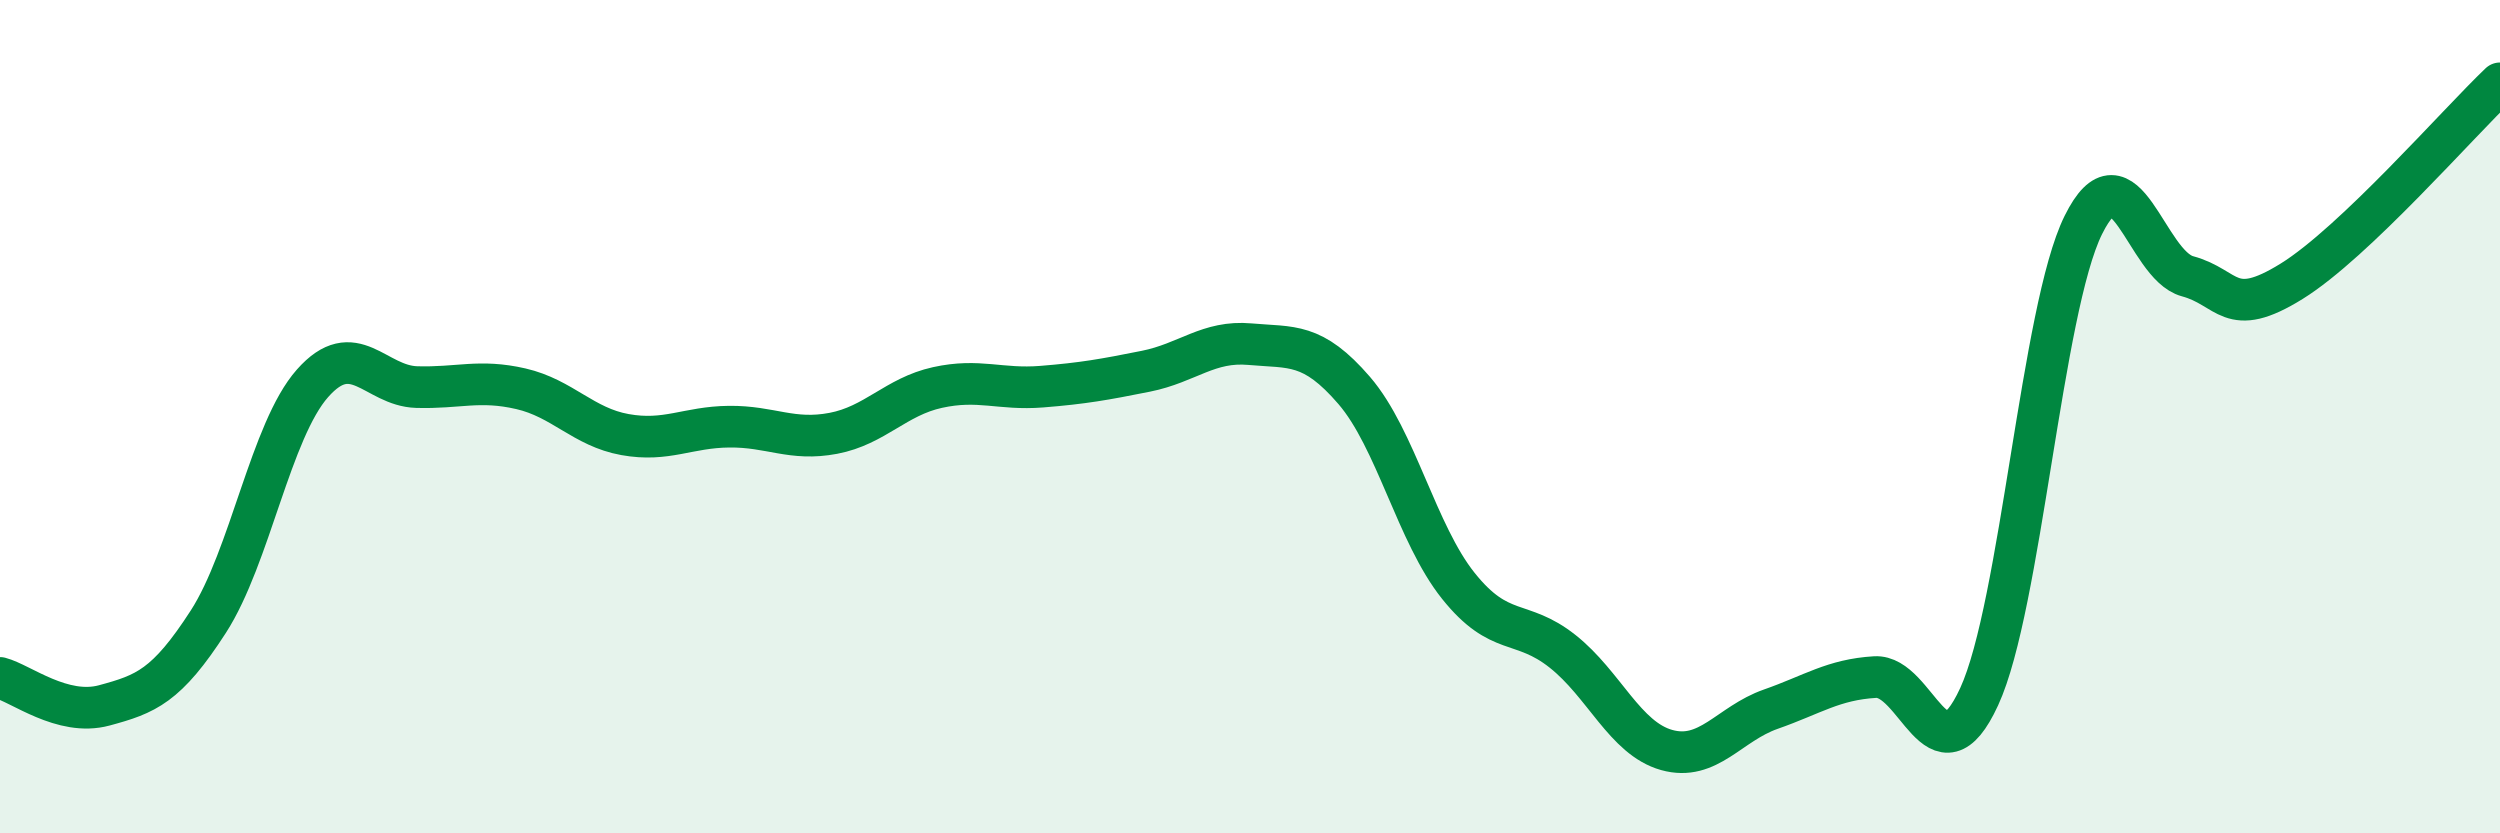 
    <svg width="60" height="20" viewBox="0 0 60 20" xmlns="http://www.w3.org/2000/svg">
      <path
        d="M 0,16.27 C 0.5,16.4 1.5,17.2 2.5,16.93 C 3.5,16.66 4,16.47 5,14.92 C 6,13.37 6.5,10.33 7.5,9.2 C 8.5,8.07 9,9.26 10,9.29 C 11,9.32 11.5,9.1 12.5,9.33 C 13.5,9.56 14,10.25 15,10.43 C 16,10.61 16.5,10.25 17.5,10.24 C 18.5,10.23 19,10.59 20,10.4 C 21,10.21 21.5,9.52 22.5,9.3 C 23.5,9.08 24,9.36 25,9.28 C 26,9.2 26.5,9.11 27.5,8.91 C 28.5,8.71 29,8.17 30,8.26 C 31,8.35 31.5,8.21 32.5,9.37 C 33.5,10.53 34,12.81 35,14.06 C 36,15.31 36.5,14.84 37.5,15.63 C 38.5,16.42 39,17.72 40,18 C 41,18.28 41.5,17.37 42.5,17.02 C 43.5,16.67 44,16.31 45,16.25 C 46,16.19 46.5,18.89 47.5,16.72 C 48.5,14.55 49,7.42 50,5.4 C 51,3.38 51.5,6.36 52.5,6.63 C 53.5,6.9 53.5,7.68 55,6.75 C 56.5,5.82 59,2.95 60,2L60 20L0 20Z"
        fill="#008740"
        opacity="0.1"
        stroke-linecap="round"
        stroke-linejoin="round"
      />
      <path
        d="M 0,16.27 C 0.5,16.4 1.5,17.2 2.5,16.93 C 3.5,16.66 4,16.47 5,14.92 C 6,13.37 6.5,10.33 7.5,9.2 C 8.5,8.07 9,9.26 10,9.29 C 11,9.32 11.5,9.1 12.5,9.33 C 13.5,9.56 14,10.25 15,10.43 C 16,10.61 16.5,10.25 17.5,10.24 C 18.5,10.23 19,10.59 20,10.4 C 21,10.21 21.5,9.52 22.5,9.3 C 23.5,9.08 24,9.36 25,9.28 C 26,9.2 26.5,9.11 27.5,8.91 C 28.5,8.71 29,8.17 30,8.26 C 31,8.35 31.5,8.21 32.5,9.37 C 33.5,10.53 34,12.81 35,14.06 C 36,15.31 36.5,14.84 37.5,15.63 C 38.5,16.42 39,17.72 40,18 C 41,18.28 41.5,17.37 42.5,17.02 C 43.5,16.67 44,16.31 45,16.25 C 46,16.19 46.5,18.89 47.5,16.72 C 48.5,14.55 49,7.42 50,5.4 C 51,3.38 51.5,6.36 52.5,6.63 C 53.5,6.9 53.5,7.68 55,6.75 C 56.5,5.82 59,2.95 60,2"
        stroke="#008740"
        stroke-width="1"
        fill="none"
        stroke-linecap="round"
        stroke-linejoin="round"
      />
    </svg>
  